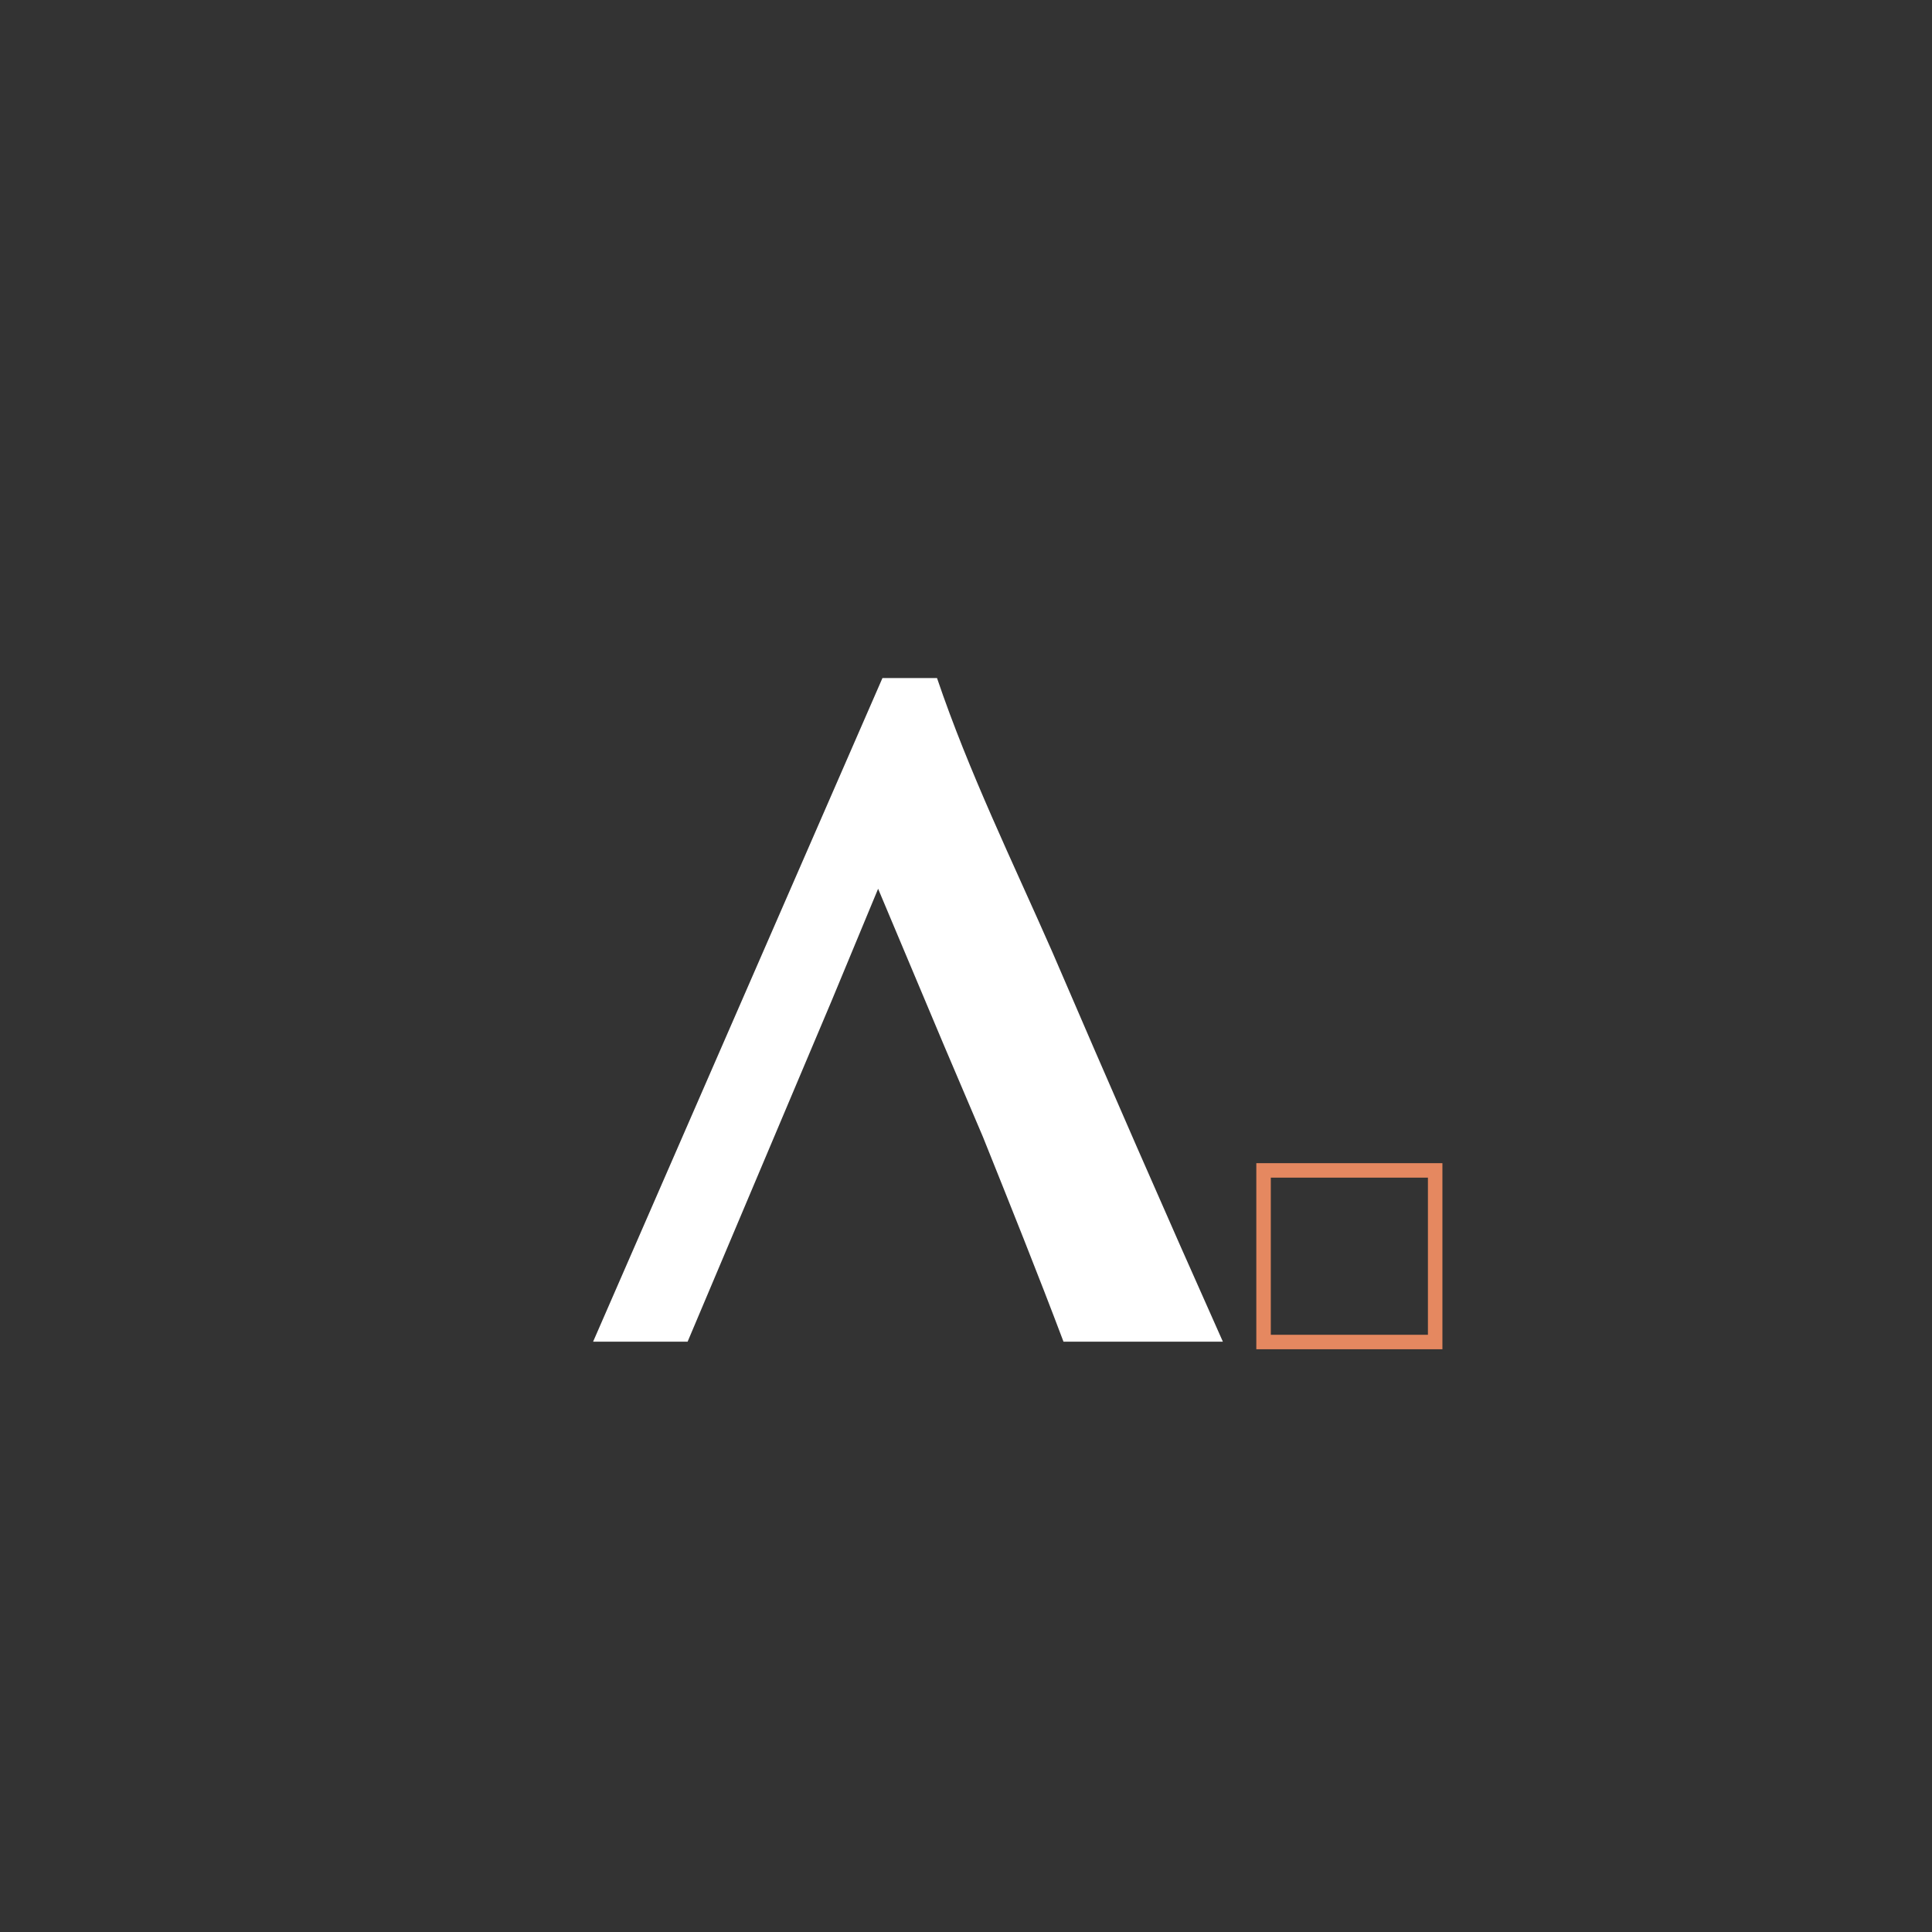 <svg xmlns="http://www.w3.org/2000/svg" id="Laag_1" viewBox="0 0 1200 1200"><rect x="0" y="0" width="1200" height="1200" fill="#333333" stroke="none"/><defs><style>.cls-1{fill:#fff;}.cls-2{fill:none;stroke:#e58860;stroke-miterlimit:10;stroke-width:9px;}</style></defs><rect class="cls-2" x="784.82" y="726.97" width="106.59" height="106.59" transform="translate(57.85 1618.37) rotate(-90)"></rect><path class="cls-1" d="m653.56,591.17c-24.75-56.26-51.65-111.3-71.56-170.01h-33.9l-179.71,412.17h58.7l89.43-211.69,28.89-69.61,40.89,97.23,24.21,56.87c16.68,41.59,33.9,84.39,50.04,127.2h99c-36.05-80.72-71.02-160.83-105.99-242.16Z"></path></svg>